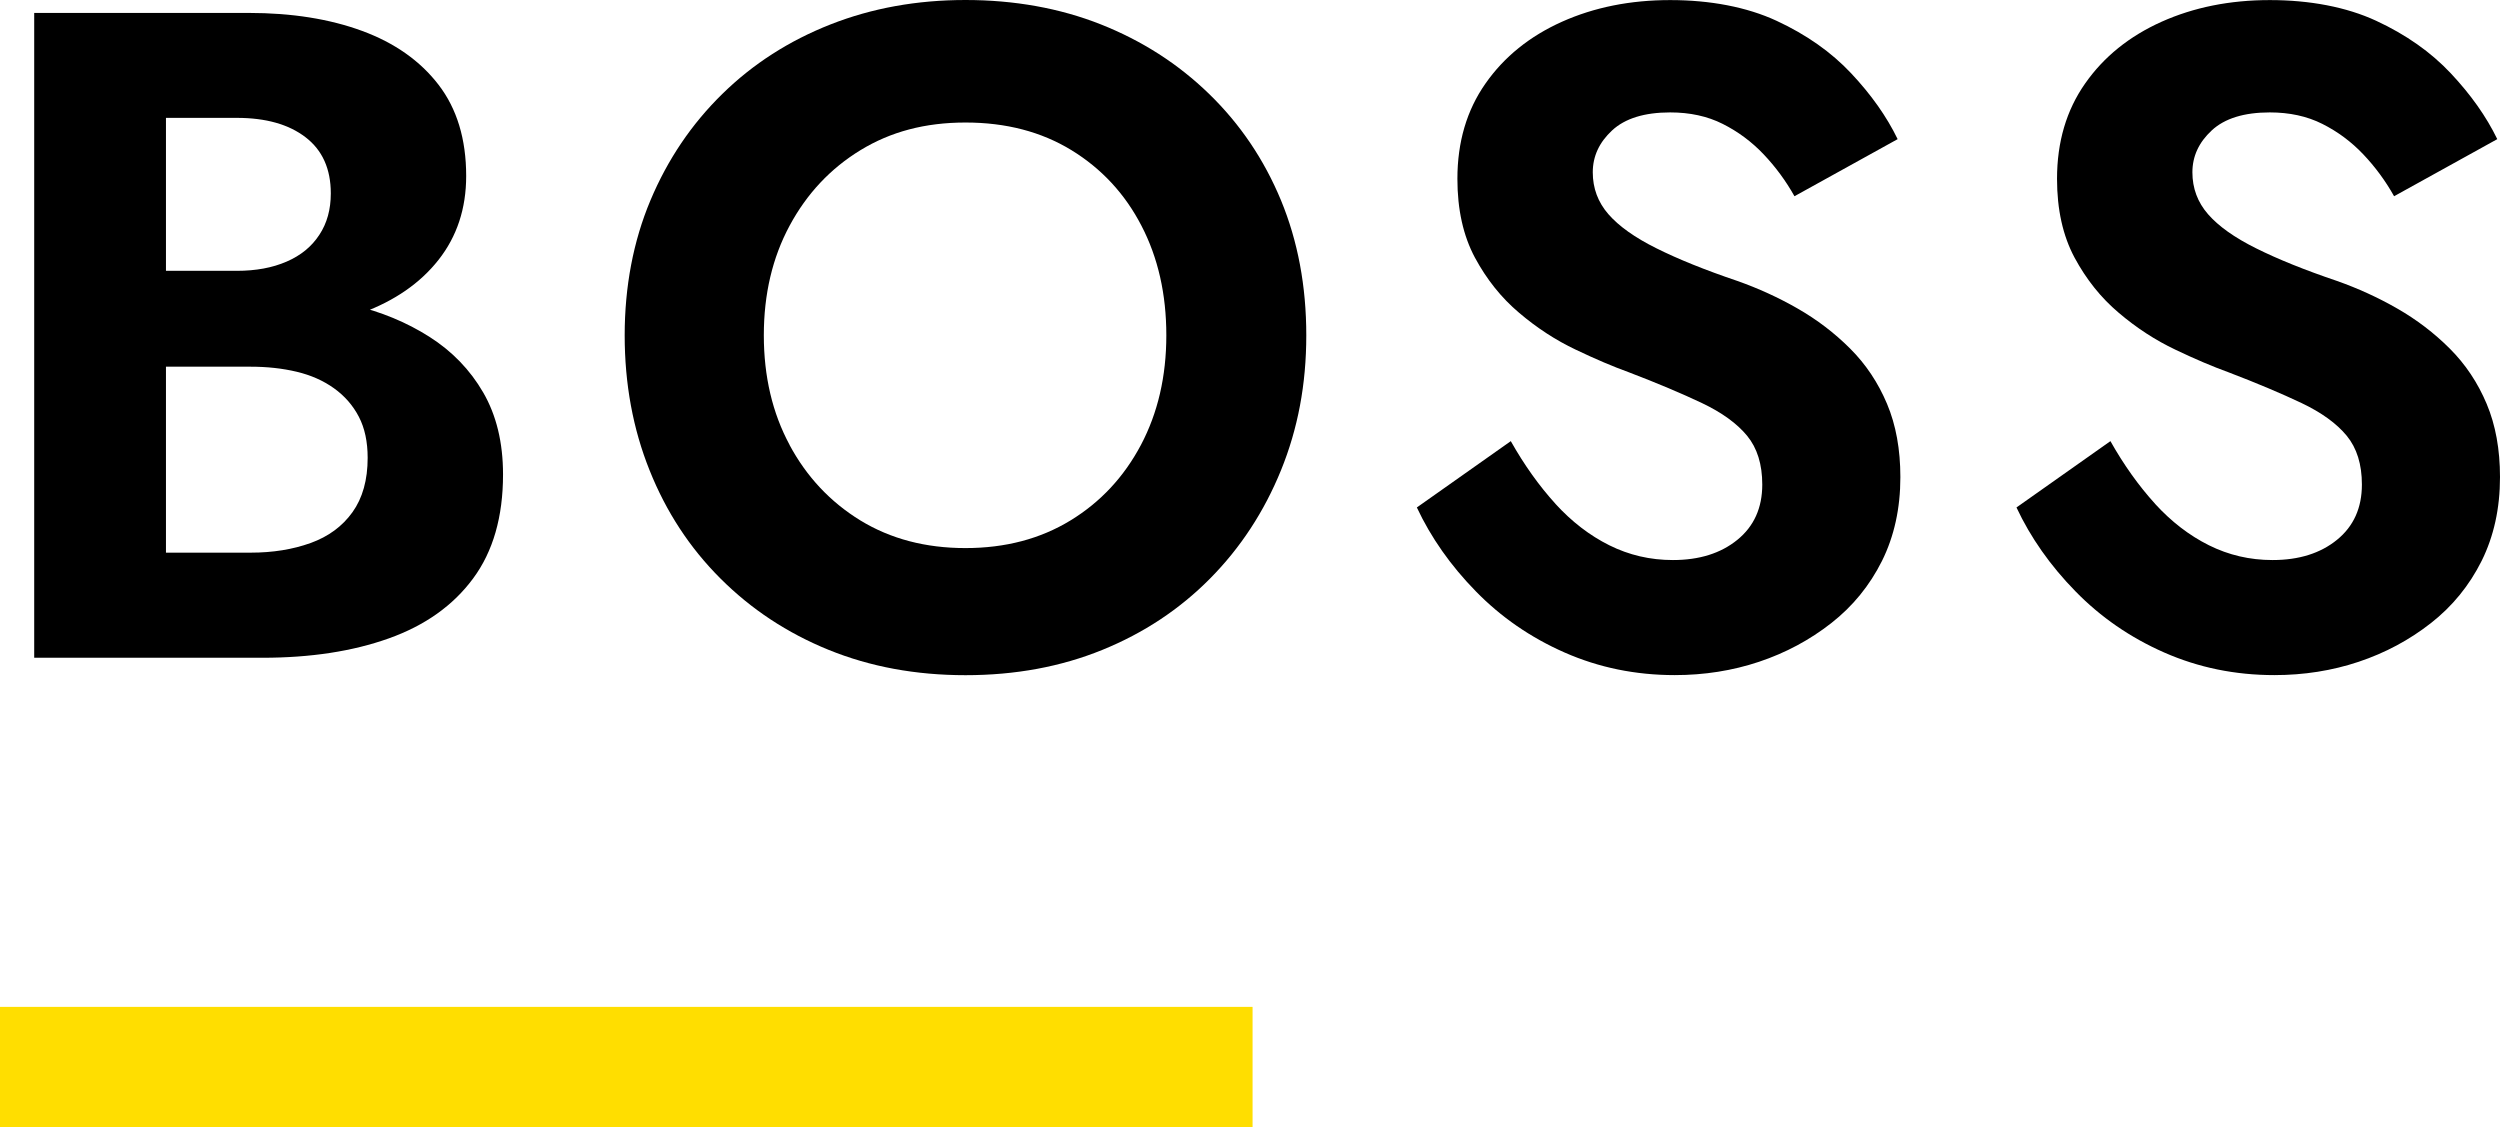<?xml version="1.0" encoding="UTF-8"?><svg id="_レイヤー_2" xmlns="http://www.w3.org/2000/svg" viewBox="0 0 311.36 140.4"><defs><style>.cls-1{fill:none;stroke:#ffde00;stroke-miterlimit:10;stroke-width:15px;}</style></defs><g id="_レイヤー_1-2"><g><path d="M16.54,33.73h12.96c2.37,0,4.43-.38,6.2-1.15,1.76-.76,3.12-1.87,4.07-3.33,.96-1.45,1.43-3.17,1.43-5.16,0-3.06-1.05-5.39-3.15-7-2.1-1.61-4.95-2.41-8.55-2.41h-8.83v54.15h10.55c2.75,0,5.24-.4,7.46-1.2,2.22-.8,3.96-2.08,5.22-3.84,1.26-1.76,1.89-4.02,1.89-6.77,0-1.99-.36-3.69-1.09-5.1-.73-1.41-1.76-2.6-3.1-3.56-1.34-.96-2.89-1.64-4.65-2.06-1.76-.42-3.67-.63-5.74-.63h-14.68v-8.95h16.18c3.9,0,7.63,.42,11.18,1.26,3.56,.84,6.75,2.16,9.58,3.96,2.83,1.8,5.07,4.11,6.71,6.94,1.64,2.83,2.47,6.23,2.47,10.21,0,5.28-1.24,9.6-3.73,12.96-2.49,3.37-5.99,5.85-10.5,7.46-4.51,1.61-9.75,2.41-15.72,2.41H4.26V1.61H30.99c5.35,0,10.06,.75,14.11,2.24,4.05,1.49,7.23,3.73,9.52,6.71,2.29,2.98,3.44,6.77,3.44,11.36,0,4.05-1.15,7.53-3.44,10.44-2.29,2.91-5.47,5.1-9.52,6.6-4.05,1.49-8.76,2.24-14.11,2.24h-14.45v-7.46Z"/><path d="M81.01,24.95c2.14-5.09,5.12-9.5,8.95-13.25,3.82-3.75,8.32-6.63,13.48-8.66,5.16-2.03,10.76-3.04,16.81-3.04s11.74,1.01,16.86,3.04c5.12,2.03,9.62,4.91,13.48,8.66,3.86,3.75,6.84,8.16,8.95,13.25,2.1,5.09,3.15,10.69,3.15,16.81s-1.05,11.64-3.15,16.81c-2.1,5.16-5.05,9.66-8.83,13.48-3.79,3.83-8.26,6.79-13.42,8.89-5.16,2.1-10.84,3.15-17.04,3.15s-11.87-1.05-17.04-3.15-9.66-5.07-13.48-8.89c-3.83-3.82-6.77-8.32-8.83-13.48-2.07-5.16-3.1-10.76-3.1-16.81s1.07-11.72,3.21-16.81Zm17.32,30.46c2.14,3.98,5.08,7.11,8.83,9.41,3.75,2.29,8.11,3.44,13.08,3.44s9.33-1.15,13.08-3.44c3.75-2.29,6.67-5.43,8.78-9.41,2.1-3.98,3.16-8.53,3.16-13.65s-1.03-9.67-3.1-13.65c-2.06-3.98-4.97-7.11-8.72-9.41-3.75-2.29-8.14-3.44-13.19-3.44s-9.33,1.15-13.08,3.44c-3.75,2.29-6.69,5.43-8.83,9.41-2.14,3.98-3.21,8.53-3.21,13.65s1.07,9.68,3.21,13.65Z"/><path d="M193.72,62.75c2.03,2.22,4.26,3.94,6.71,5.16,2.45,1.22,5.08,1.84,7.92,1.84,3.29,0,5.97-.84,8.03-2.52,2.07-1.68,3.1-3.98,3.1-6.88,0-2.52-.63-4.55-1.89-6.08-1.26-1.53-3.14-2.89-5.62-4.07-2.49-1.18-5.53-2.47-9.12-3.84-1.91-.69-4.11-1.62-6.6-2.81-2.49-1.18-4.84-2.71-7.05-4.59-2.22-1.87-4.05-4.17-5.51-6.88-1.45-2.71-2.18-5.98-2.18-9.81,0-4.59,1.17-8.55,3.5-11.87,2.33-3.33,5.51-5.89,9.52-7.69,4.02-1.8,8.51-2.7,13.48-2.7s9.54,.86,13.25,2.58c3.71,1.72,6.81,3.9,9.29,6.54,2.48,2.64,4.42,5.37,5.79,8.2l-12.85,7.11c-1.07-1.91-2.35-3.65-3.84-5.22-1.49-1.57-3.19-2.83-5.1-3.79-1.91-.96-4.09-1.43-6.54-1.43-3.21,0-5.62,.75-7.23,2.24-1.61,1.49-2.41,3.23-2.41,5.22s.65,3.73,1.95,5.22c1.3,1.49,3.29,2.91,5.97,4.24,2.68,1.34,6.04,2.7,10.09,4.07,2.6,.92,5.11,2.06,7.51,3.44,2.41,1.38,4.59,3.04,6.54,4.99s3.48,4.24,4.59,6.88c1.11,2.64,1.66,5.68,1.66,9.12,0,3.9-.77,7.38-2.29,10.44-1.53,3.06-3.63,5.64-6.31,7.74-2.68,2.1-5.68,3.71-9,4.82s-6.83,1.66-10.5,1.66c-4.89,0-9.46-.94-13.71-2.81-4.25-1.87-7.94-4.42-11.07-7.63-3.14-3.21-5.58-6.69-7.34-10.44l11.7-8.26c1.68,2.98,3.54,5.58,5.56,7.8Z"/><path d="M268.4,62.75c2.03,2.22,4.26,3.94,6.71,5.16,2.45,1.22,5.08,1.84,7.92,1.84,3.29,0,5.97-.84,8.03-2.52,2.07-1.68,3.1-3.98,3.1-6.88,0-2.52-.63-4.55-1.89-6.08-1.26-1.53-3.14-2.89-5.62-4.07-2.49-1.18-5.53-2.47-9.12-3.84-1.91-.69-4.11-1.62-6.6-2.81-2.49-1.18-4.84-2.71-7.05-4.59-2.22-1.87-4.05-4.17-5.51-6.88-1.45-2.71-2.18-5.98-2.18-9.81,0-4.59,1.17-8.55,3.5-11.87,2.33-3.33,5.51-5.89,9.52-7.69,4.02-1.8,8.51-2.7,13.48-2.7s9.54,.86,13.25,2.58c3.71,1.72,6.81,3.9,9.29,6.54,2.48,2.64,4.42,5.37,5.79,8.2l-12.85,7.11c-1.07-1.91-2.35-3.65-3.84-5.22-1.49-1.57-3.19-2.83-5.1-3.79-1.91-.96-4.09-1.43-6.54-1.43-3.21,0-5.62,.75-7.23,2.24-1.61,1.49-2.41,3.23-2.41,5.22s.65,3.73,1.95,5.22c1.3,1.49,3.29,2.91,5.97,4.24,2.68,1.34,6.04,2.7,10.09,4.07,2.6,.92,5.11,2.06,7.51,3.44,2.41,1.38,4.59,3.04,6.54,4.99s3.48,4.24,4.59,6.88c1.11,2.64,1.66,5.68,1.66,9.12,0,3.9-.77,7.38-2.29,10.44-1.53,3.06-3.63,5.64-6.31,7.74-2.68,2.1-5.68,3.71-9,4.82s-6.83,1.66-10.5,1.66c-4.89,0-9.46-.94-13.71-2.81-4.25-1.87-7.94-4.42-11.07-7.63-3.14-3.21-5.58-6.69-7.34-10.44l11.7-8.26c1.68,2.98,3.54,5.58,5.56,7.8Z"/></g><line class="cls-1" y1="132.9" x2="156" y2="132.9"/></g></svg>
